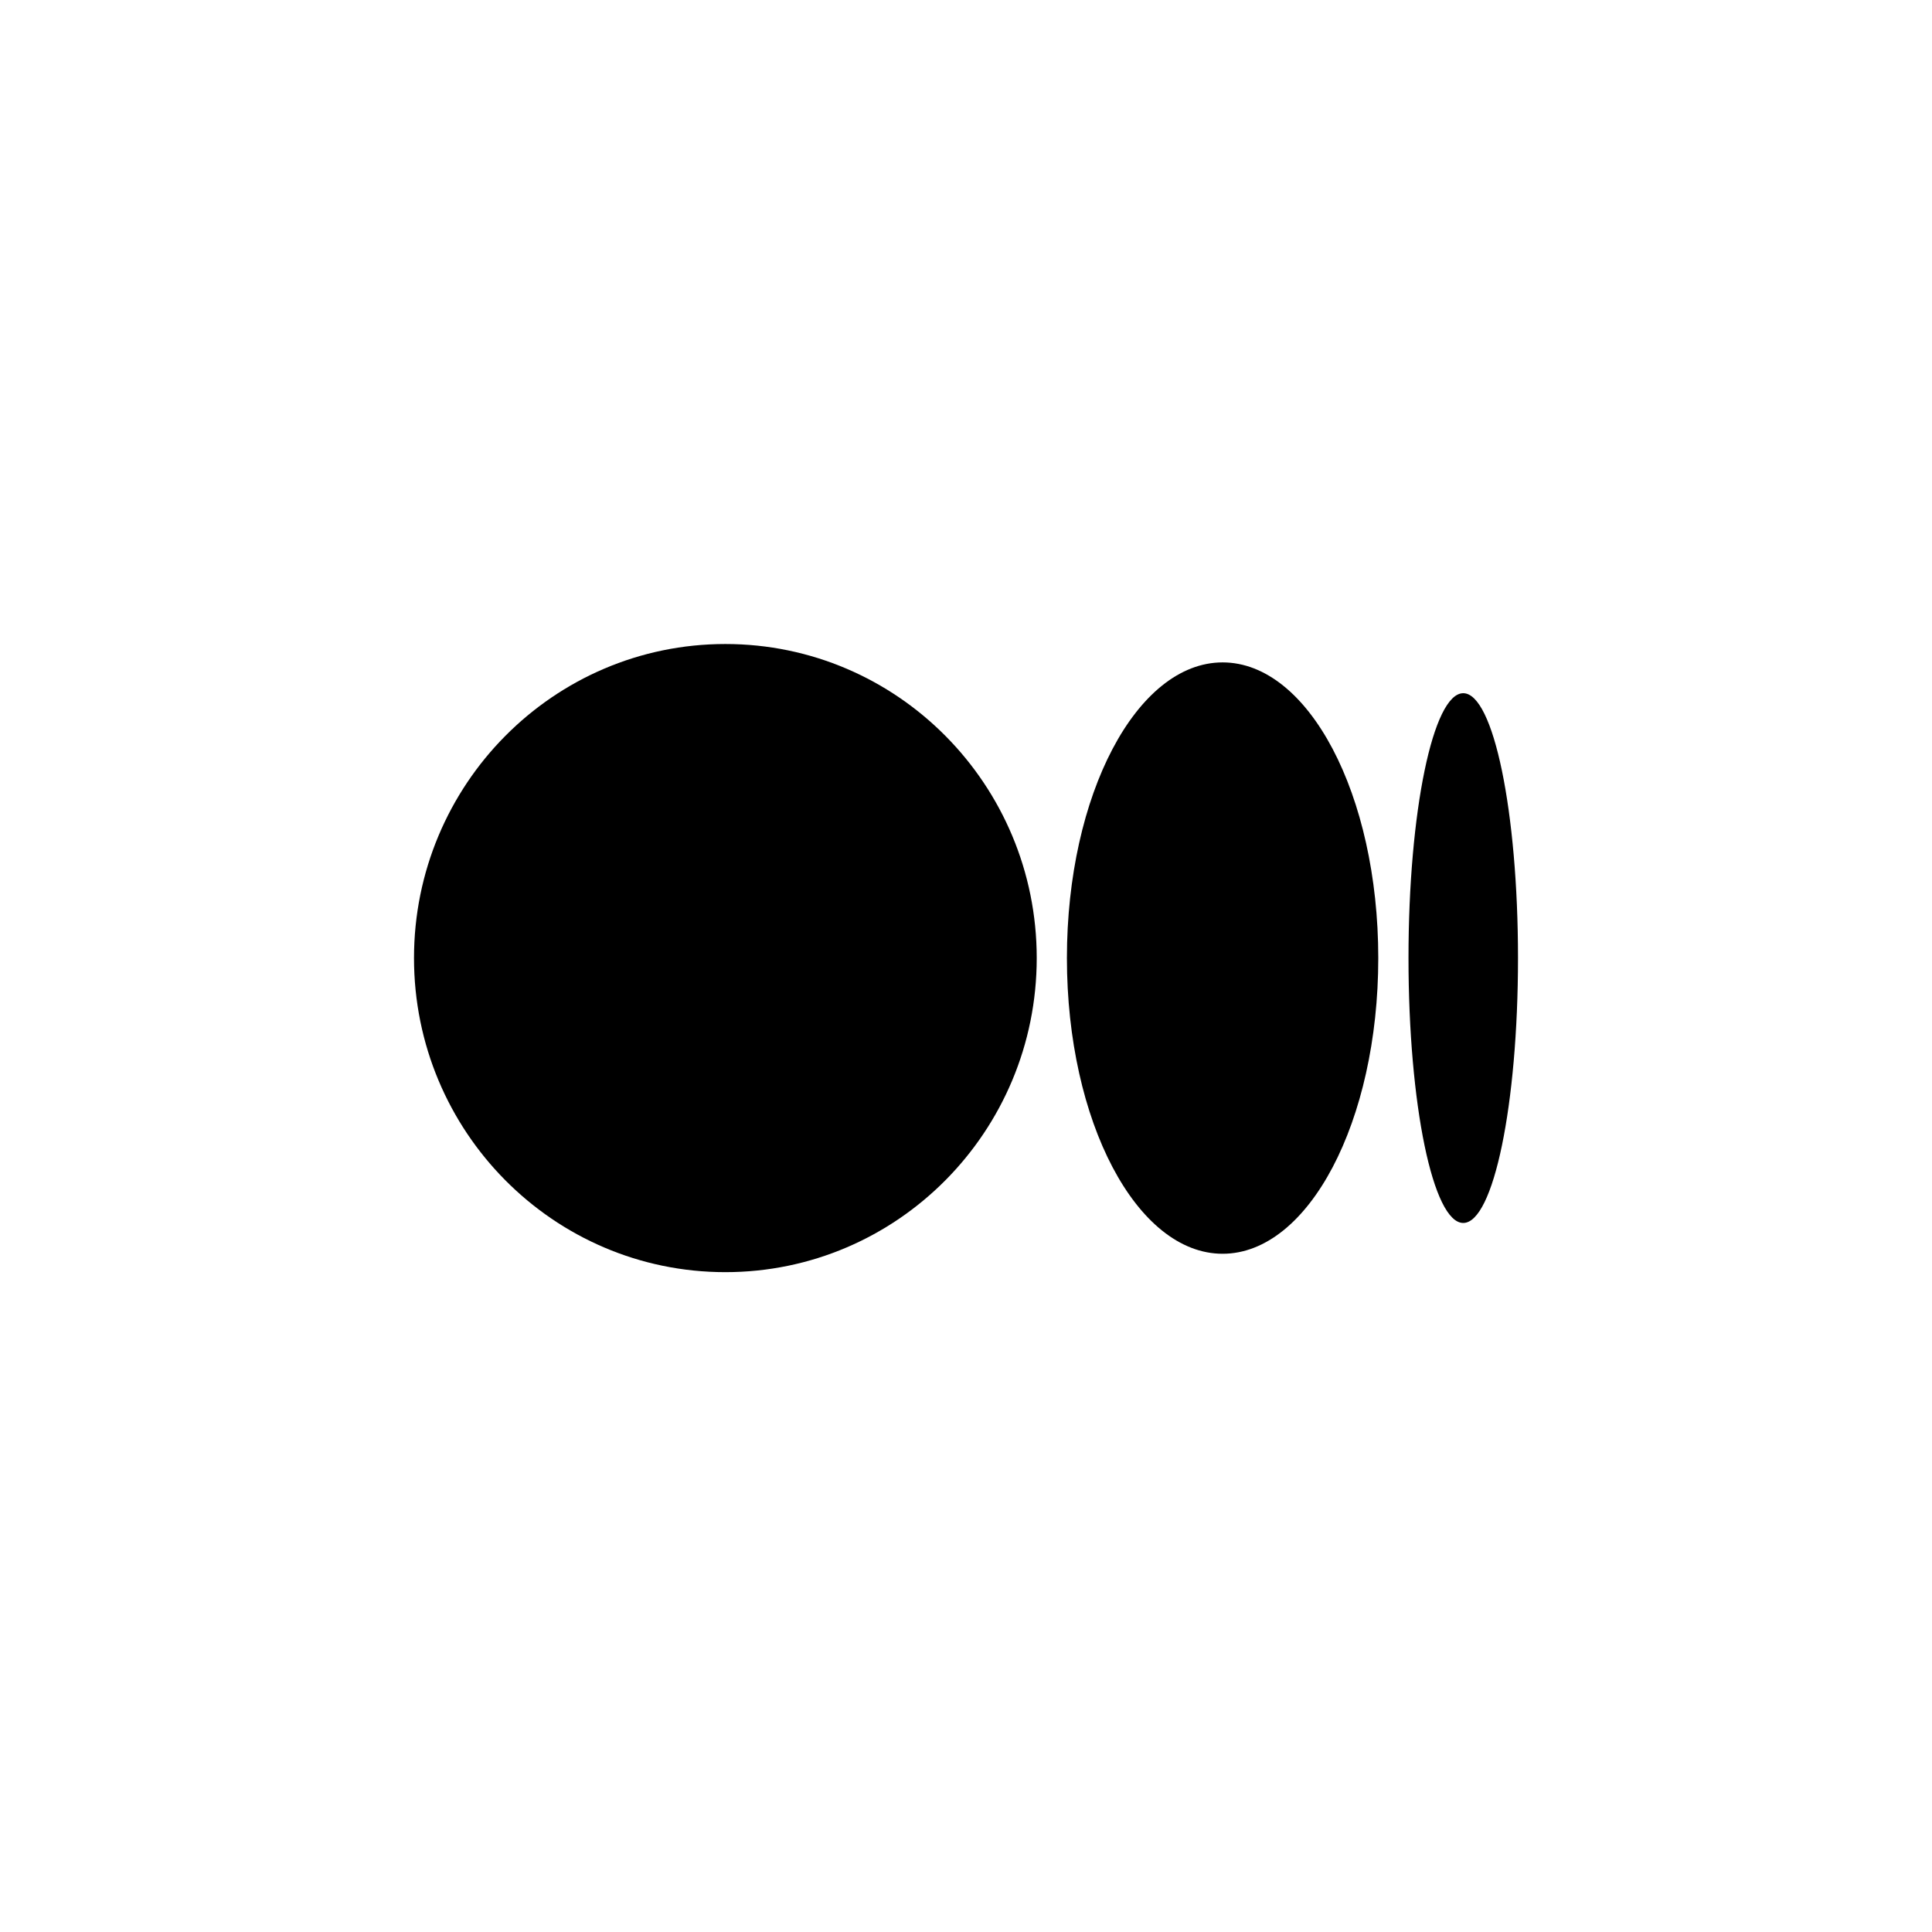 <svg width="56" height="56" viewBox="0 0 56 56" fill="none" xmlns="http://www.w3.org/2000/svg">
<g clip-path="url(#clip0_692_450)">
<path d="M44 27.77C44 32.009 43.29 35.448 42.413 35.448C41.536 35.448 40.826 32.01 40.826 27.77C40.826 23.53 41.537 20.093 42.413 20.093C43.289 20.093 44 23.53 44 27.77Z" fill="black"/>
<path d="M39.95 27.77C39.95 32.503 37.93 36.341 35.438 36.341C32.946 36.341 30.925 32.503 30.925 27.77C30.925 23.038 32.945 19.2 35.438 19.2C37.93 19.2 39.95 23.037 39.95 27.77" fill="black"/>
<path d="M30.05 27.77C30.05 32.798 26.009 36.874 21.025 36.874C16.041 36.874 12 32.797 12 27.77C12 22.744 16.041 18.667 21.025 18.667C26.01 18.667 30.05 22.743 30.05 27.77Z" fill="black"/>
</g>
<defs>
<clipPath id="clip0_692_450">
<rect width="32" height="32" fill="white" transform="translate(12 12)"/>
</clipPath>
</defs>
</svg>
